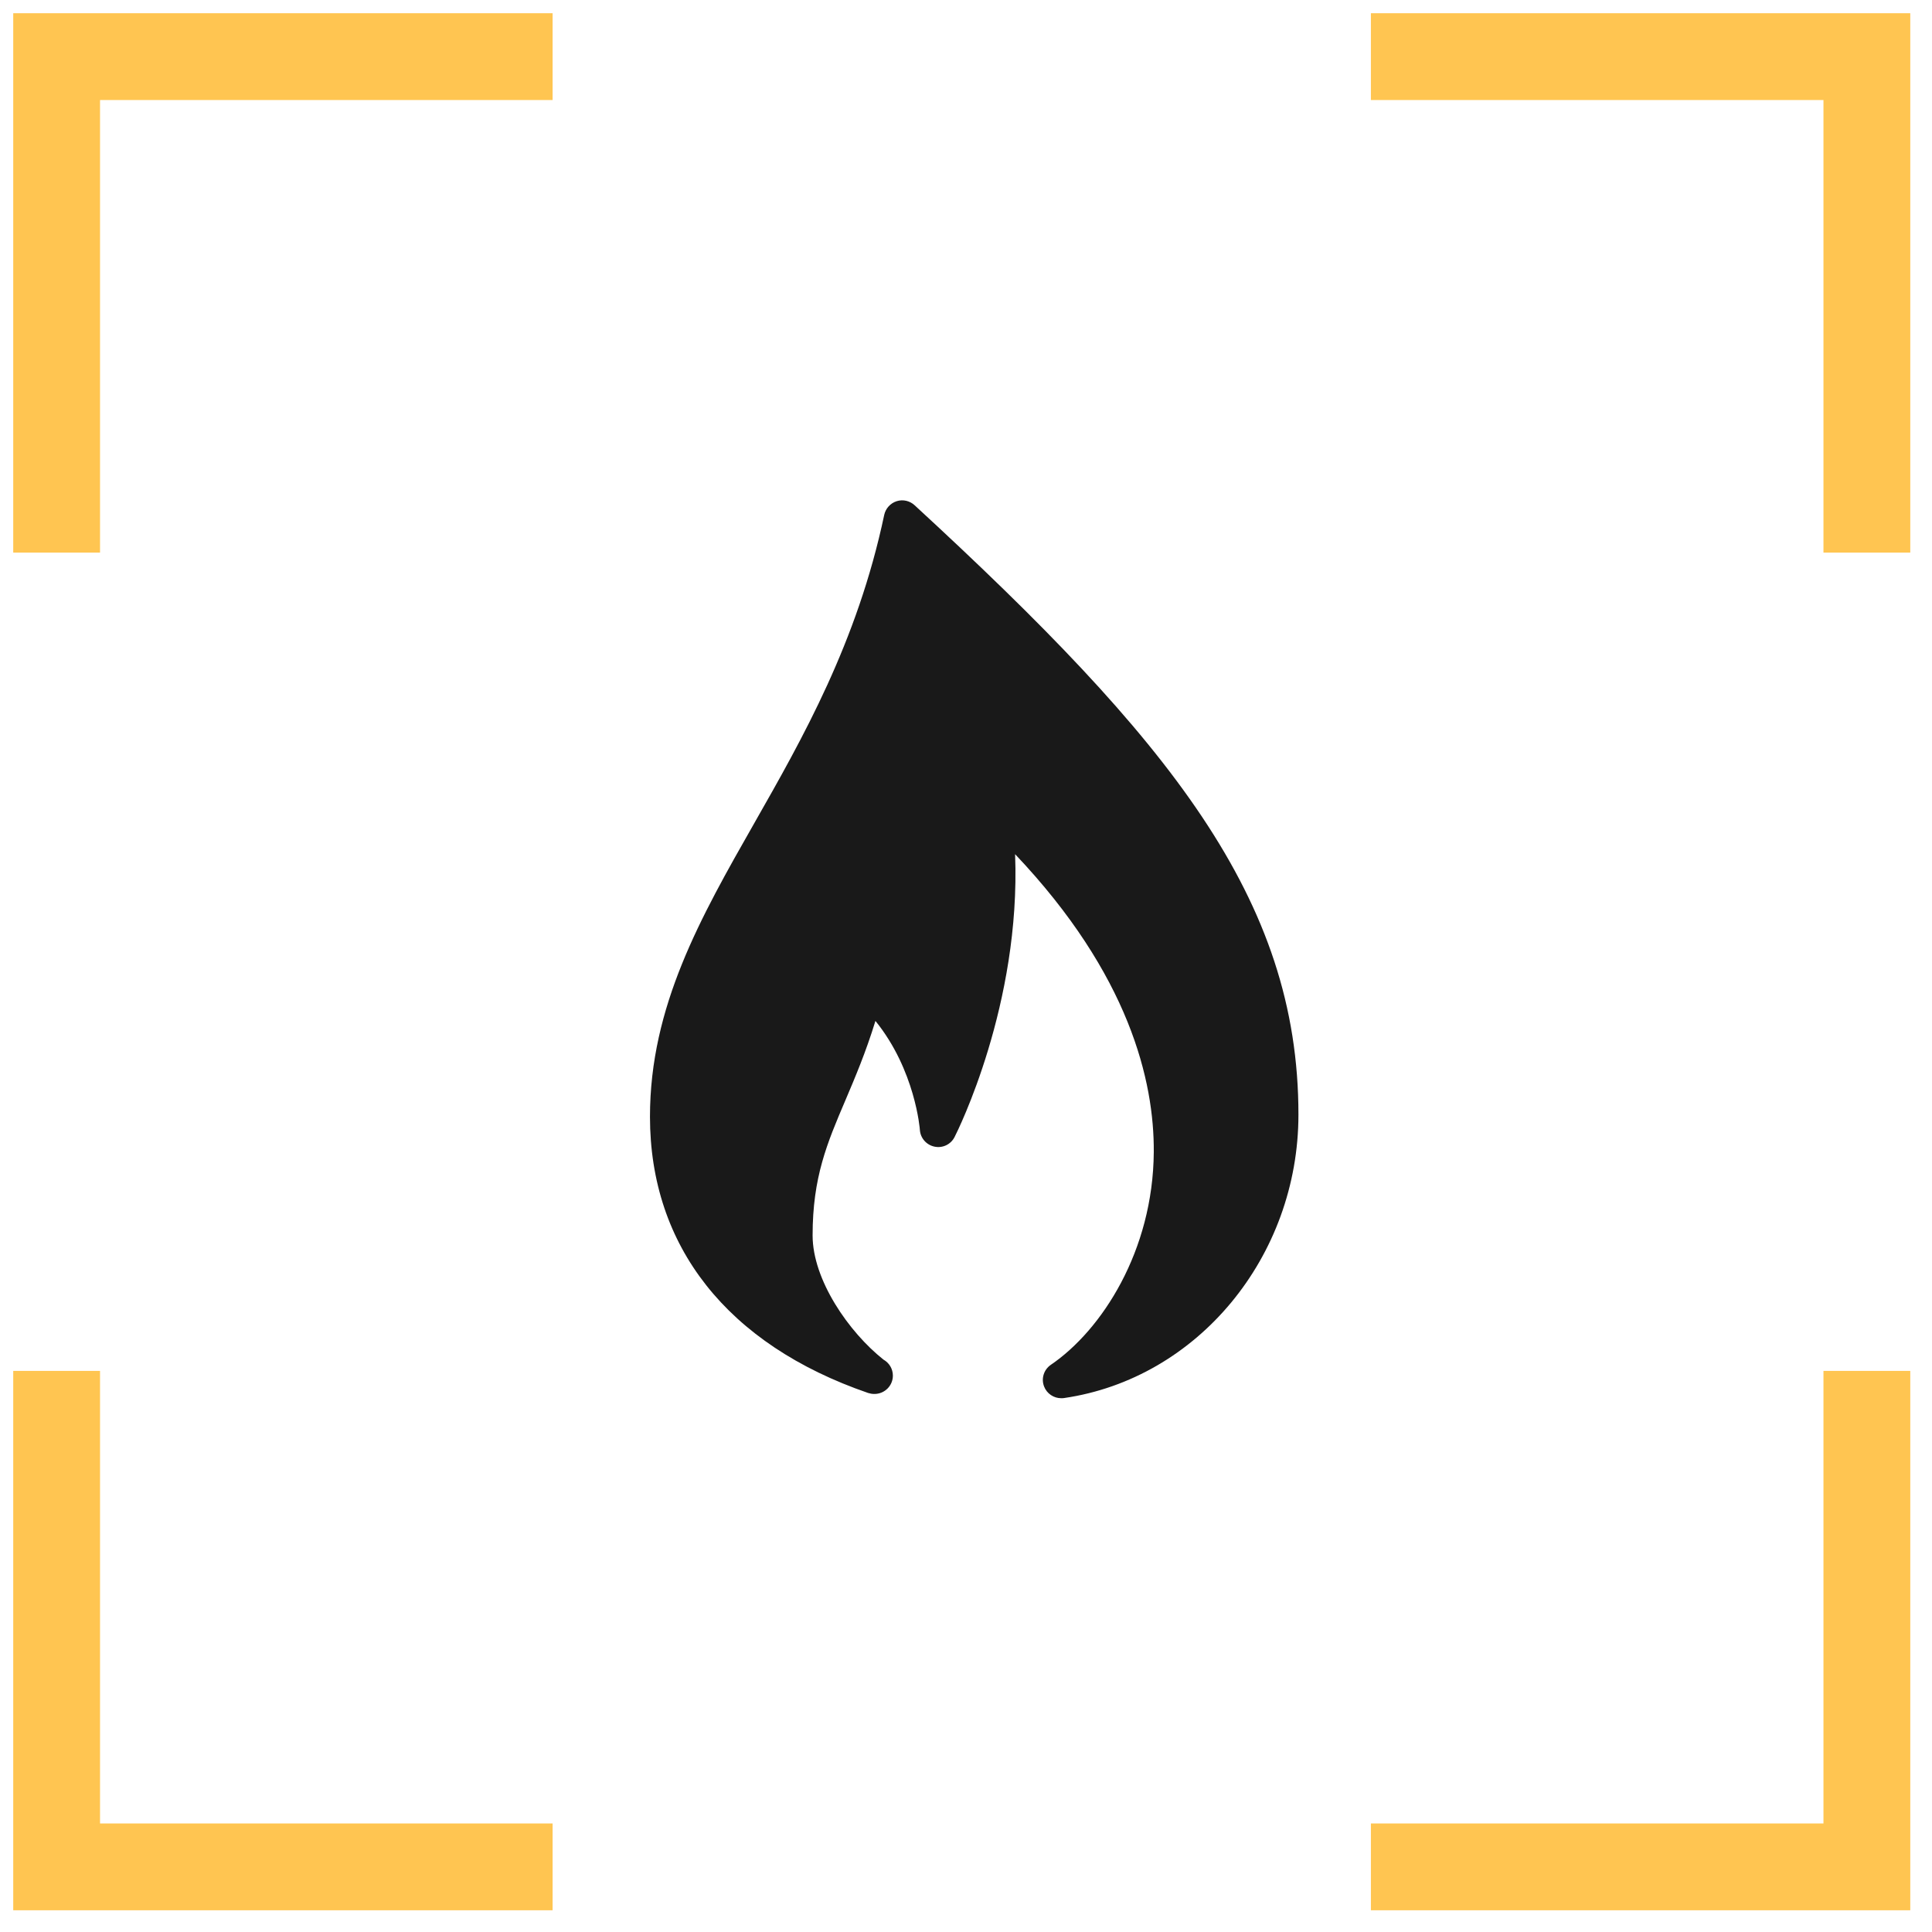 <?xml version="1.0" encoding="UTF-8"?> <svg xmlns="http://www.w3.org/2000/svg" width="73" height="73" viewBox="0 0 73 73" fill="none"> <path d="M1 1V20.38H3.28V3.28H20.38V1H1ZM52.299 1V3.28H69.399V20.38H71.679V1H52.299ZM1 52.299V71.679H20.38V69.399H3.28V52.299H1ZM69.399 52.299V69.399H52.299V71.679H71.679V52.299H69.399Z" fill="#FFC551" stroke="#FFC551"></path> <path d="M40.097 52.831C39.816 52.831 39.556 52.659 39.452 52.392C39.333 52.092 39.439 51.751 39.707 51.568C41.622 50.265 43.569 47.275 43.595 43.53C43.614 40.861 42.679 36.833 38.355 32.275C38.576 37.953 36.183 42.739 36.069 42.961C35.928 43.242 35.617 43.39 35.312 43.326C35.004 43.263 34.778 43.003 34.757 42.693C34.757 42.667 34.584 40.434 33.078 38.575C32.714 39.762 32.311 40.707 31.947 41.565C31.251 43.194 30.704 44.481 30.704 46.679C30.704 48.358 32.069 50.331 33.381 51.372C33.593 51.491 33.737 51.716 33.737 51.978C33.737 52.36 33.426 52.67 33.041 52.67C33.036 52.67 33.033 52.67 33.028 52.67C32.953 52.67 32.876 52.656 32.802 52.633C27.485 50.803 24.559 47.095 24.559 42.193C24.559 38.025 26.473 34.664 28.5 31.104C30.324 27.9 32.393 24.269 33.41 19.454C33.463 19.213 33.641 19.015 33.878 18.938C34.117 18.861 34.377 18.922 34.56 19.092C44.179 27.95 49.061 33.946 49.061 42.114C49.061 47.487 45.252 52.092 40.198 52.826C40.164 52.831 40.129 52.831 40.097 52.831Z" fill="#191919"></path> </svg> 